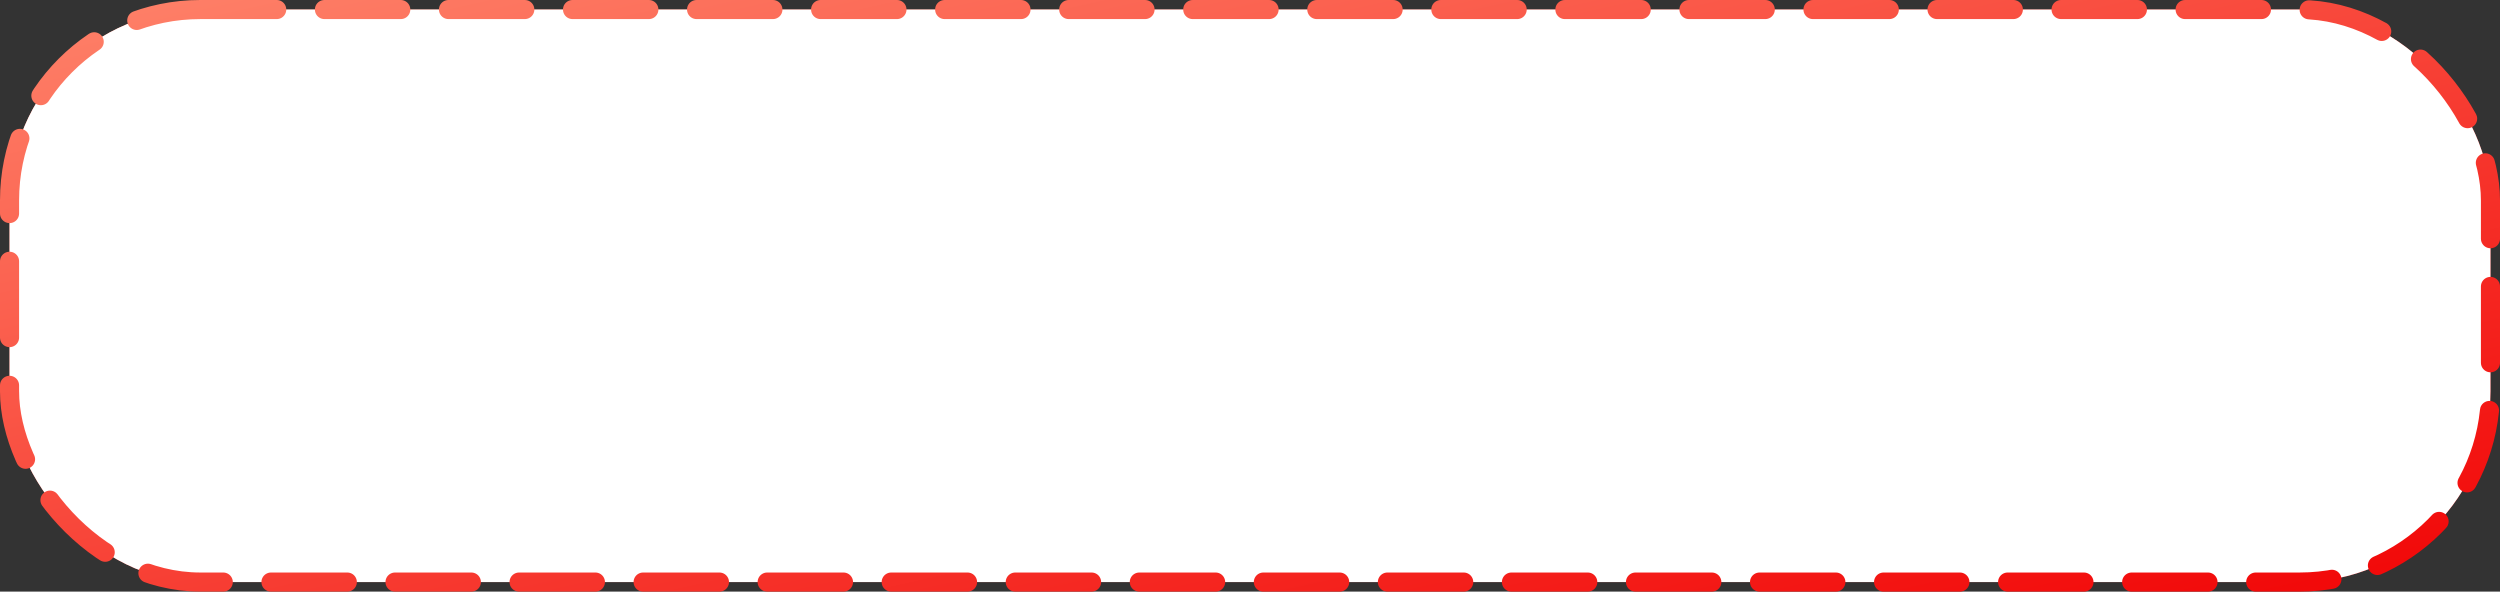 <?xml version="1.0" encoding="UTF-8"?> <svg xmlns="http://www.w3.org/2000/svg" width="262" height="62" viewBox="0 0 262 62" fill="none"><rect x="0" y="0" width="262" height="62" fill="#333333" stroke="none"/><rect x="1" y="1" width="260" height="60" rx="20" fill="url(#paint0_linear_501_214)"></rect><rect x="1" y="1" width="260" height="60" rx="20" fill="white"></rect><rect x="1" y="1" width="260" height="60" rx="20" stroke="url(#paint1_linear_501_214)" stroke-width="2" stroke-linecap="round" stroke-dasharray="8 5"></rect><defs><linearGradient id="paint0_linear_501_214" x1="261" y1="56.982" x2="234.949" y2="-59.669" gradientUnits="userSpaceOnUse"><stop stop-color="#F20A0A"></stop><stop offset="0.538" stop-color="#F94F41"></stop><stop offset="1" stop-color="#FF8A70"></stop></linearGradient><linearGradient id="paint1_linear_501_214" x1="261" y1="56.982" x2="234.949" y2="-59.669" gradientUnits="userSpaceOnUse"><stop stop-color="#F20A0A"></stop><stop offset="0.538" stop-color="#F94F41"></stop><stop offset="1" stop-color="#FF8A70"></stop></linearGradient></defs></svg> 